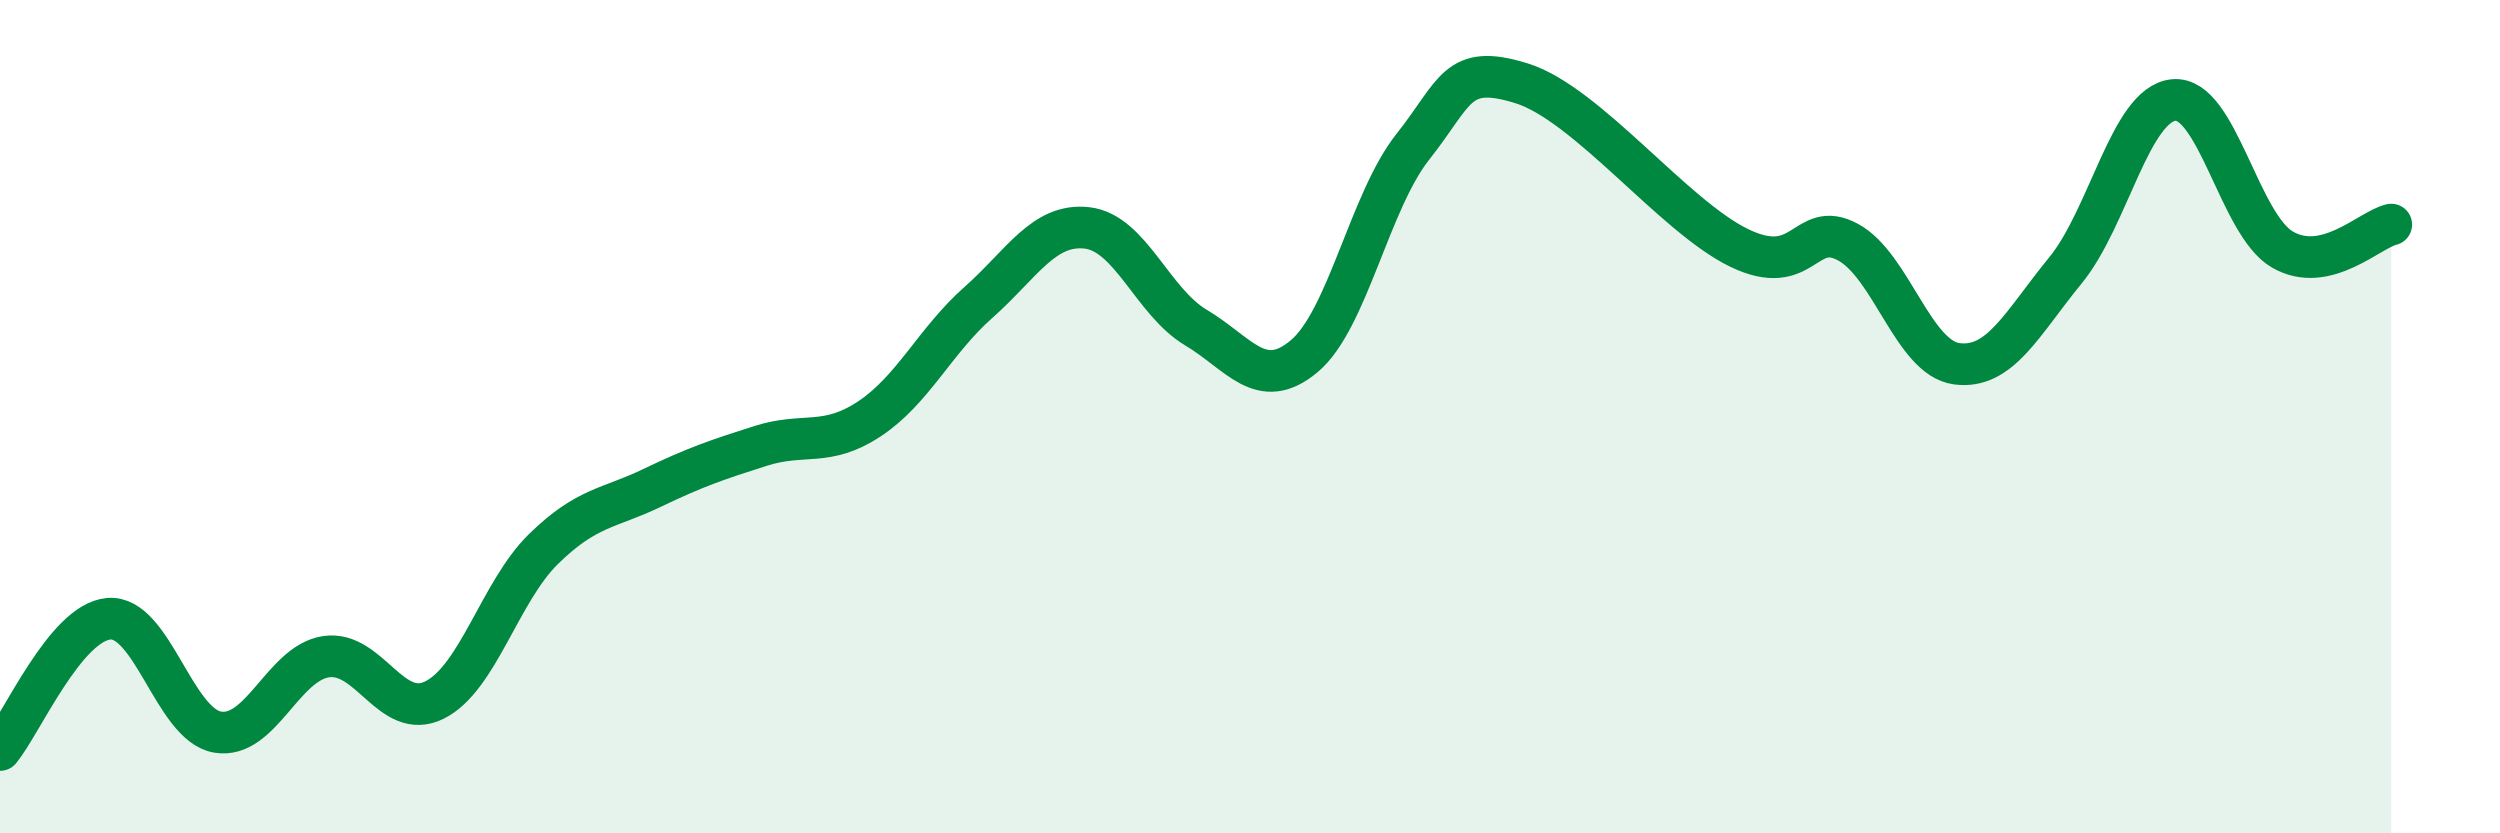 
    <svg width="60" height="20" viewBox="0 0 60 20" xmlns="http://www.w3.org/2000/svg">
      <path
        d="M 0,18 C 0.52,17.37 1.57,14.94 2.61,14.85 C 3.65,14.76 4.18,17.39 5.22,17.57 C 6.26,17.75 6.79,15.91 7.83,15.76 C 8.87,15.61 9.39,17.32 10.43,16.8 C 11.47,16.28 12,14.2 13.04,13.18 C 14.08,12.16 14.61,12.21 15.65,11.71 C 16.69,11.21 17.22,11.03 18.26,10.7 C 19.3,10.37 19.83,10.74 20.87,10.05 C 21.91,9.36 22.44,8.18 23.48,7.26 C 24.52,6.34 25.05,5.35 26.09,5.47 C 27.13,5.59 27.66,7.24 28.7,7.86 C 29.74,8.48 30.26,9.42 31.3,8.55 C 32.34,7.68 32.87,4.83 33.91,3.52 C 34.95,2.21 34.95,1.51 36.52,2 C 38.09,2.49 40.17,5.19 41.74,5.95 C 43.31,6.71 43.31,5.25 44.35,5.81 C 45.39,6.37 45.92,8.59 46.96,8.73 C 48,8.87 48.53,7.76 49.57,6.49 C 50.61,5.22 51.13,2.5 52.17,2.4 C 53.21,2.3 53.74,5.39 54.78,5.99 C 55.82,6.59 56.87,5.51 57.39,5.39L57.39 20L0 20Z"
        fill="#008740"
        opacity="0.1"
        stroke-linecap="round"
        stroke-linejoin="round"
      />
      <path
        d="M 0,18 C 0.52,17.37 1.57,14.94 2.61,14.85 C 3.65,14.76 4.18,17.39 5.22,17.57 C 6.26,17.75 6.79,15.91 7.83,15.76 C 8.87,15.61 9.39,17.32 10.43,16.8 C 11.47,16.28 12,14.2 13.04,13.18 C 14.08,12.16 14.61,12.21 15.65,11.71 C 16.69,11.21 17.22,11.03 18.26,10.7 C 19.3,10.37 19.83,10.74 20.87,10.05 C 21.91,9.36 22.44,8.18 23.48,7.26 C 24.52,6.34 25.05,5.35 26.09,5.47 C 27.13,5.59 27.66,7.24 28.7,7.86 C 29.74,8.48 30.26,9.42 31.3,8.55 C 32.34,7.68 32.87,4.83 33.91,3.52 C 34.95,2.21 34.95,1.51 36.52,2 C 38.09,2.49 40.17,5.19 41.74,5.95 C 43.31,6.71 43.31,5.25 44.35,5.81 C 45.39,6.37 45.92,8.59 46.96,8.73 C 48,8.87 48.53,7.76 49.57,6.49 C 50.61,5.22 51.13,2.5 52.17,2.4 C 53.21,2.3 53.74,5.39 54.78,5.99 C 55.82,6.59 56.87,5.51 57.39,5.39"
        stroke="#008740"
        stroke-width="1"
        fill="none"
        stroke-linecap="round"
        stroke-linejoin="round"
      />
    </svg>
  